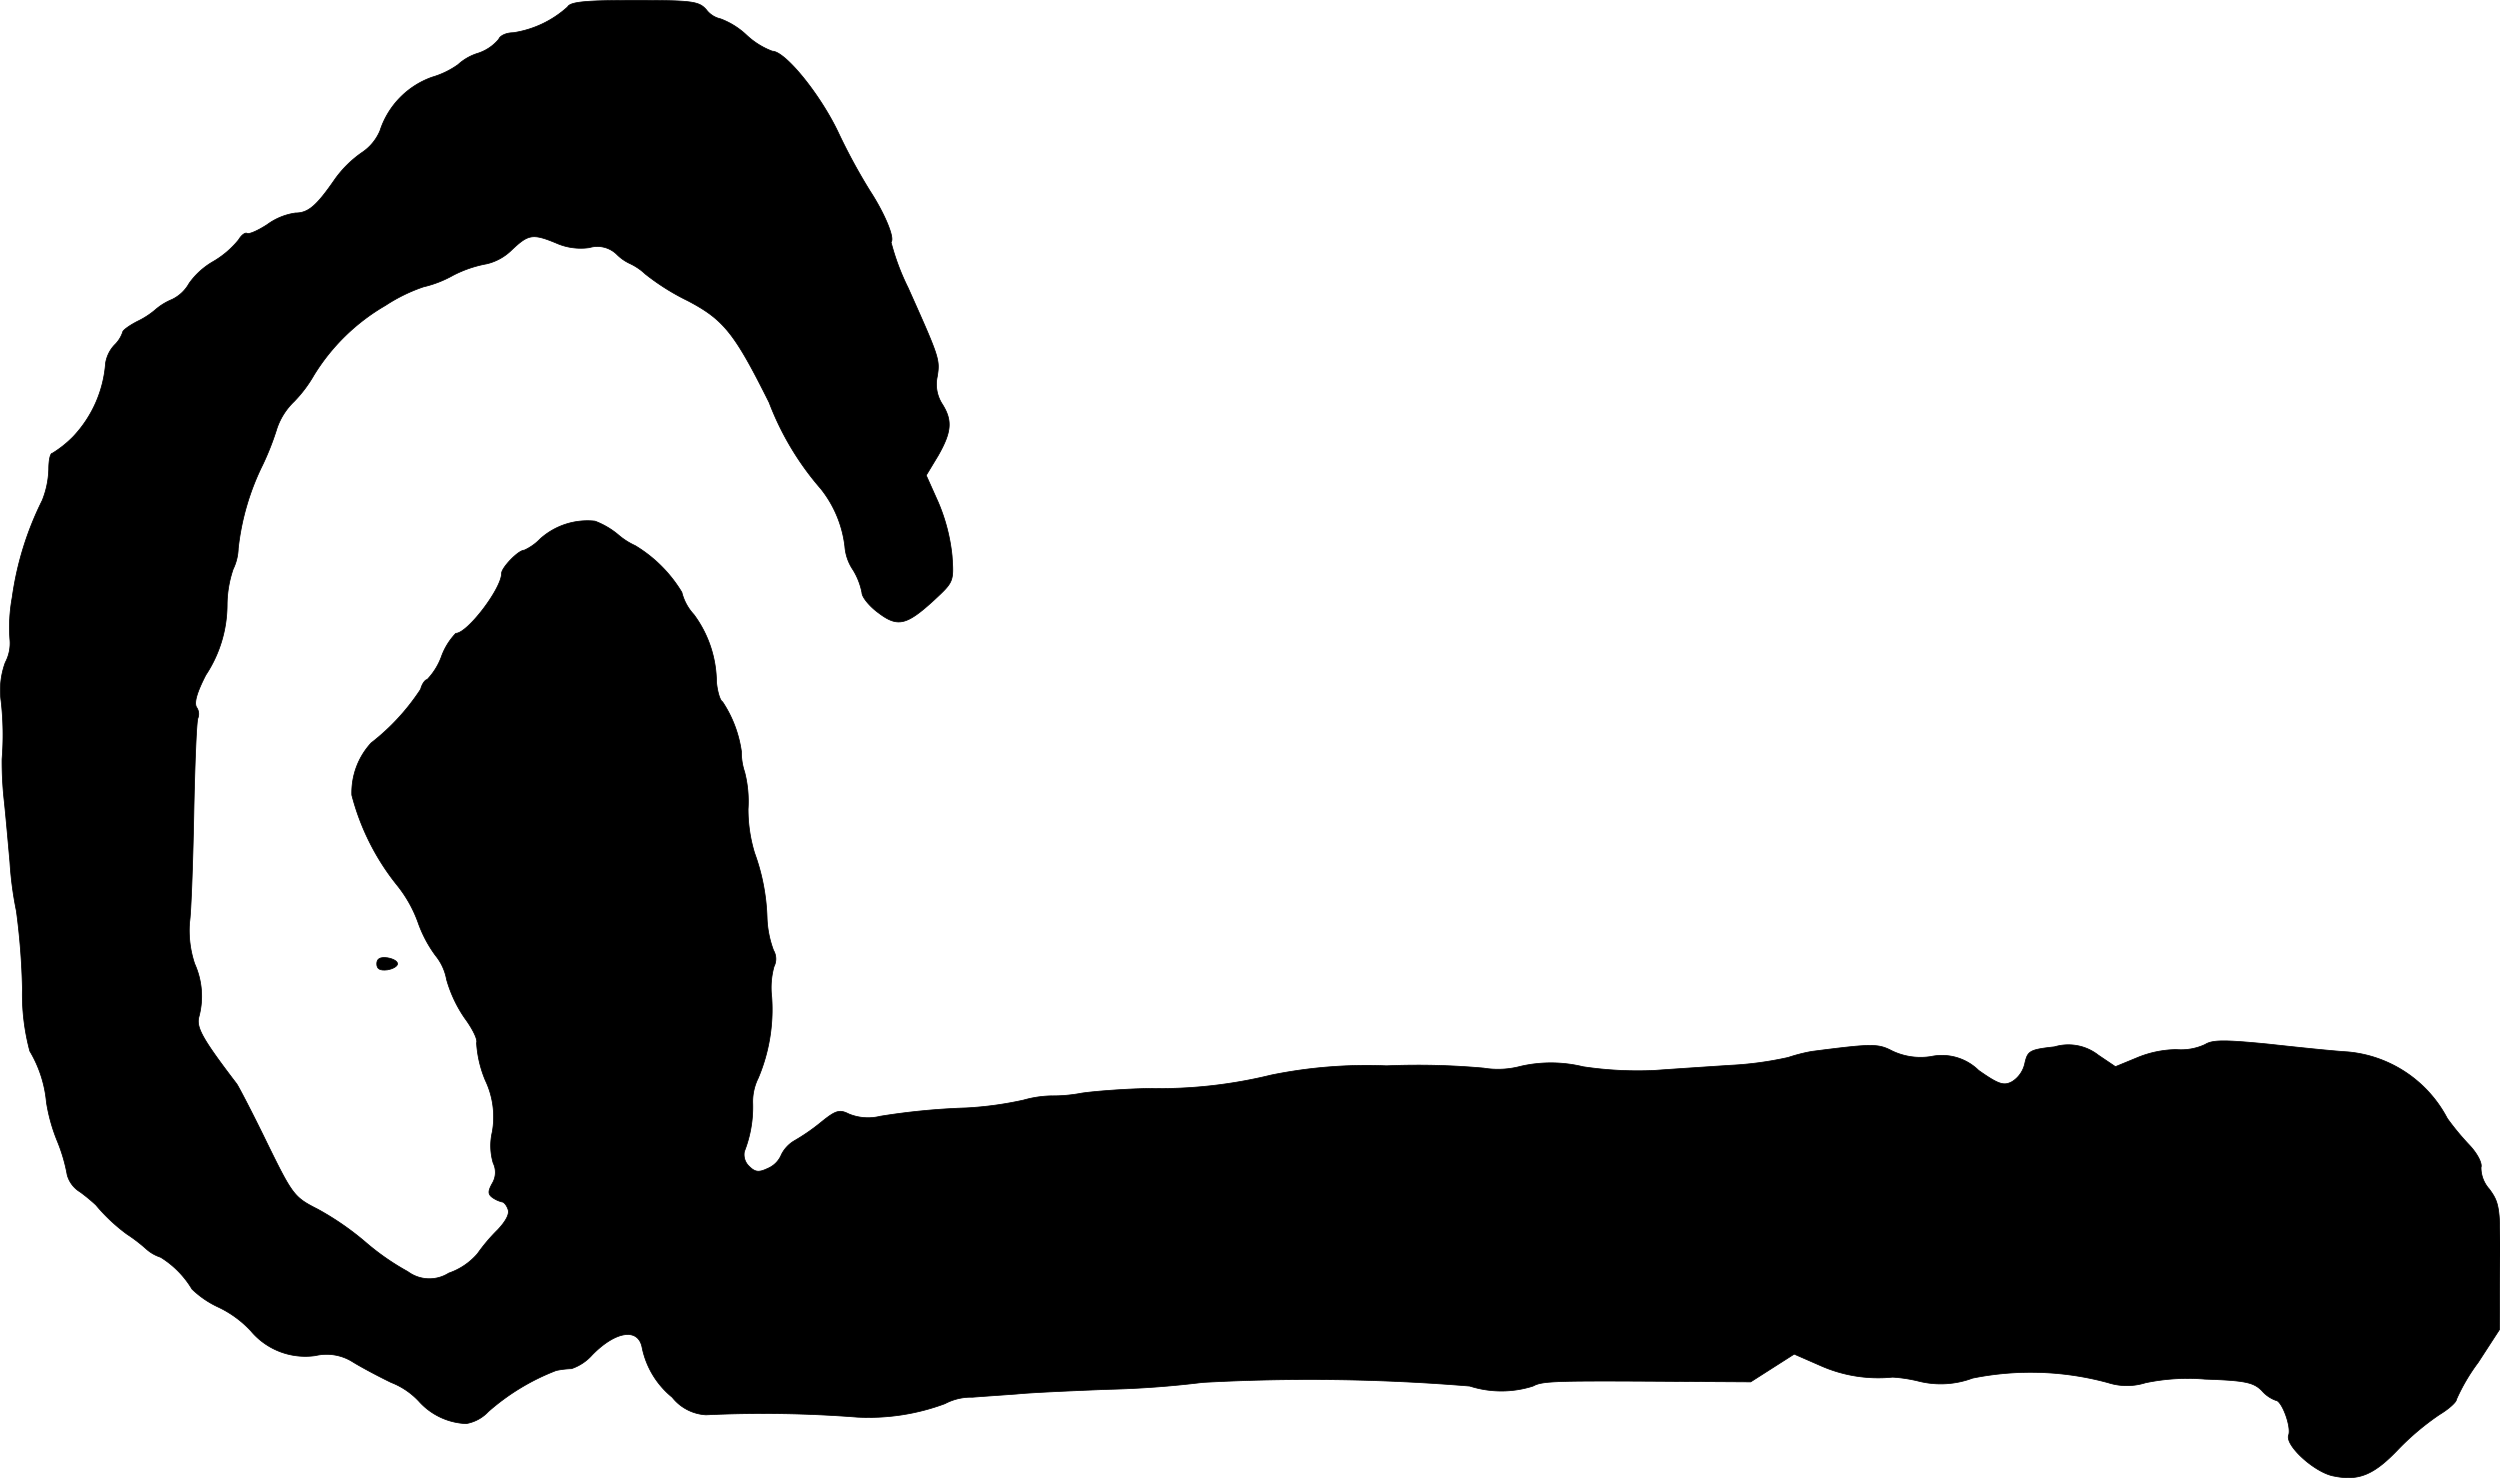 <?xml version="1.0" encoding="UTF-8"?>
<svg xmlns="http://www.w3.org/2000/svg"
     version="1.1"
     width="11.561mm"
     height="6.836mm"
     viewBox="0 0 32.771 19.377">
   <defs>
      <style type="text/css"><![CDATA[
      .a {
        stroke: #000;
        stroke-linecap: round;
        stroke-linejoin: round;
        stroke-width: 0.01px;
      }
    ]]></style>
   </defs>
   <path class="a"
         d="M7.441.09A1.363,1.363,0,0,1,6.726.429c-.085,0-.17.036-.188.085a.597.597,0,0,1-.267.182.688.688,0,0,0-.267.151,1.128,1.128,0,0,1-.339.164,1.108,1.108,0,0,0-.684.703.642.642,0,0,1-.236.285,1.457,1.457,0,0,0-.351.345c-.242.351-.351.448-.521.448a.822.822,0,0,0-.369.151c-.121.079-.242.133-.267.115-.024-.012-.073.024-.109.085a1.214,1.214,0,0,1-.333.285.997.997,0,0,0-.315.285.508.508,0,0,1-.224.212.798.798,0,0,0-.224.139,1.083,1.083,0,0,1-.224.145c-.109.055-.2.121-.2.145a.415.415,0,0,1-.109.17.454.454,0,0,0-.115.236,1.571,1.571,0,0,1-.424.963,1.426,1.426,0,0,1-.273.218c-.03,0-.048.097-.048.212a1.187,1.187,0,0,1-.085.406,4.106,4.106,0,0,0-.394,1.272,2.175,2.175,0,0,0-.03.551.538.538,0,0,1-.061.303A1.058,1.058,0,0,0,.015,9.193a3.946,3.946,0,0,1,.012.757,4.652,4.652,0,0,0,.03.563c.024.23.055.588.073.787a4.597,4.597,0,0,0,.085.642,9.018,9.018,0,0,1,.079,1.018,2.867,2.867,0,0,0,.097.818,1.594,1.594,0,0,1,.218.672,2.285,2.285,0,0,0,.145.515,2.183,2.183,0,0,1,.127.436.378.378,0,0,0,.17.224,2.35,2.35,0,0,1,.206.17,2.31,2.31,0,0,0,.406.382,2.12,2.12,0,0,1,.26.2.525.525,0,0,0,.182.103,1.236,1.236,0,0,1,.412.418,1.249,1.249,0,0,0,.345.236,1.396,1.396,0,0,1,.424.309.931.931,0,0,0,.848.327.642.642,0,0,1,.485.079c.097.061.321.182.509.273a.985.985,0,0,1,.376.26.879.879,0,0,0,.606.279.517.517,0,0,0,.291-.157,2.945,2.945,0,0,1,.89-.539,1.126,1.126,0,0,1,.2-.024.634.634,0,0,0,.273-.182c.309-.315.606-.357.654-.091a1.129,1.129,0,0,0,.394.648.606.606,0,0,0,.442.23,15.942,15.942,0,0,1,1.981.03,2.86,2.86,0,0,0,1.151-.176.734.734,0,0,1,.363-.085c.151-.012.418-.03.581-.042.17-.018.703-.042,1.193-.061a12.434,12.434,0,0,0,1.242-.091,25.646,25.646,0,0,1,3.501.048,1.359,1.359,0,0,0,.83,0c.121-.067.273-.073,1.92-.061l.933.006.285-.182.285-.182.345.151a1.865,1.865,0,0,0,.945.151,1.916,1.916,0,0,1,.351.055,1.186,1.186,0,0,0,.697-.042,3.845,3.845,0,0,1,1.781.061.806.806,0,0,0,.485,0,2.714,2.714,0,0,1,.781-.048c.527.018.636.042.745.151a.442.442,0,0,0,.182.127c.079,0,.206.345.17.454-.055.133.345.497.594.539.327.067.527-.018.848-.357a3.42,3.42,0,0,1,.533-.448c.121-.073.224-.164.224-.2a2.505,2.505,0,0,1,.285-.485l.279-.43.006-.824c.006-.775-.006-.836-.139-1.018a.422.422,0,0,1-.109-.285c.018-.048-.042-.176-.157-.297a3.333,3.333,0,0,1-.285-.345,1.637,1.637,0,0,0-1.308-.872c-.2-.012-.666-.061-1.048-.103-.563-.055-.721-.055-.818.006a.746.746,0,0,1-.376.067,1.386,1.386,0,0,0-.521.109l-.279.115-.224-.151a.637.637,0,0,0-.575-.109c-.327.036-.351.055-.388.212a.374.374,0,0,1-.164.242c-.109.061-.176.042-.442-.145a.687.687,0,0,0-.624-.182.865.865,0,0,1-.509-.073c-.188-.097-.254-.097-1.054.006a2.216,2.216,0,0,0-.309.079,4.478,4.478,0,0,1-.757.103c-.279.018-.727.048-.993.067a4.807,4.807,0,0,1-.939-.048,1.776,1.776,0,0,0-.818-.006,1.151,1.151,0,0,1-.485.024,9.614,9.614,0,0,0-1.272-.03,6.259,6.259,0,0,0-1.514.121,6.164,6.164,0,0,1-1.605.176c-.315.006-.709.036-.878.061a2.006,2.006,0,0,1-.406.036,1.449,1.449,0,0,0-.357.055,4.582,4.582,0,0,1-.751.103,8.848,8.848,0,0,0-1.127.109.663.663,0,0,1-.412-.03c-.121-.061-.17-.048-.357.103a2.624,2.624,0,0,1-.357.248.438.438,0,0,0-.17.182.332.332,0,0,1-.182.182c-.115.055-.164.048-.242-.03a.21.21,0,0,1-.061-.194,1.591,1.591,0,0,0,.109-.63.699.699,0,0,1,.073-.333,2.307,2.307,0,0,0,.176-1.06,1.043,1.043,0,0,1,.03-.4.22.22,0,0,0-.006-.212,1.346,1.346,0,0,1-.085-.424,2.71,2.71,0,0,0-.164-.854,1.977,1.977,0,0,1-.085-.575A1.54,1.54,0,0,0,9.761,10.12a.803.803,0,0,1-.042-.267,1.571,1.571,0,0,0-.248-.654c-.03-.012-.067-.127-.079-.26a1.505,1.505,0,0,0-.297-.884.66.66,0,0,1-.157-.291,1.792,1.792,0,0,0-.612-.612.928.928,0,0,1-.218-.139,1.05,1.05,0,0,0-.309-.182.927.927,0,0,0-.715.23.688.688,0,0,1-.212.151c-.079,0-.297.23-.297.303,0,.2-.448.787-.6.787a.864.864,0,0,0-.188.303.864.864,0,0,1-.188.303c-.024,0-.067.055-.085.127a2.895,2.895,0,0,1-.648.703.961.961,0,0,0-.254.684A3.145,3.145,0,0,0,5.206,11.604a1.683,1.683,0,0,1,.273.485,1.65,1.65,0,0,0,.23.436.693.693,0,0,1,.145.315,1.714,1.714,0,0,0,.236.503c.103.139.176.285.157.327a1.503,1.503,0,0,0,.115.491,1.116,1.116,0,0,1,.091.678.794.794,0,0,0,.012.406.279.279,0,0,1-.012.267c-.061.109-.055.145.006.188a.371.371,0,0,0,.121.055c.024,0,.061.042.079.097.024.061-.03.157-.133.267a2.306,2.306,0,0,0-.267.315.869.869,0,0,1-.376.254A.474.474,0,0,1,5.345,16.668,3.234,3.234,0,0,1,4.788,16.28a3.705,3.705,0,0,0-.624-.43c-.309-.157-.327-.182-.666-.872-.188-.388-.369-.733-.394-.769-.448-.588-.533-.739-.497-.878a1.035,1.035,0,0,0-.055-.697,1.383,1.383,0,0,1-.067-.545c.018-.103.042-.727.055-1.399s.036-1.242.055-1.278A.15.15,0,0,0,2.577,9.272c-.036-.061.006-.2.121-.424a1.675,1.675,0,0,0,.279-.921,1.486,1.486,0,0,1,.079-.466.67.67,0,0,0,.067-.273,3.285,3.285,0,0,1,.321-1.096A3.588,3.588,0,0,0,3.631,5.614a.879.879,0,0,1,.224-.351,1.719,1.719,0,0,0,.26-.345,2.669,2.669,0,0,1,.939-.915A2.186,2.186,0,0,1,5.551,3.76a1.467,1.467,0,0,0,.388-.151,1.573,1.573,0,0,1,.442-.151.692.692,0,0,0,.327-.182c.218-.206.273-.218.581-.091a.792.792,0,0,0,.436.061.365.365,0,0,1,.357.085.603.603,0,0,0,.182.127.76.76,0,0,1,.194.133A3.02,3.02,0,0,0,9.016,3.942c.472.248.612.424,1.066,1.333A3.761,3.761,0,0,0,10.76,6.407a1.491,1.491,0,0,1,.315.757.633.633,0,0,0,.109.309.899.899,0,0,1,.115.297c0,.055.097.176.212.26.254.194.369.17.733-.164.254-.236.26-.242.236-.581a2.41,2.41,0,0,0-.182-.703l-.157-.351.157-.26c.176-.309.188-.46.055-.672a.48.48,0,0,1-.067-.363c.036-.224.03-.242-.382-1.163a3.068,3.068,0,0,1-.224-.6c.055-.048-.091-.388-.273-.666a7.696,7.696,0,0,1-.412-.757C10.76,1.247,10.294.671,10.124.671a1.017,1.017,0,0,1-.339-.212,1.017,1.017,0,0,0-.339-.212A.32.32,0,0,1,9.258.126C9.161.017,9.076.005,8.319.005,7.683.005,7.477.023,7.441.09Z"/>
   <path class="a"
         d="M4.939,12.634c0,.067.042.091.139.079.073-.012.133-.048.133-.079,0-.036-.061-.067-.133-.079C4.982,12.543,4.939,12.567,4.939,12.634Z"/>
</svg>
